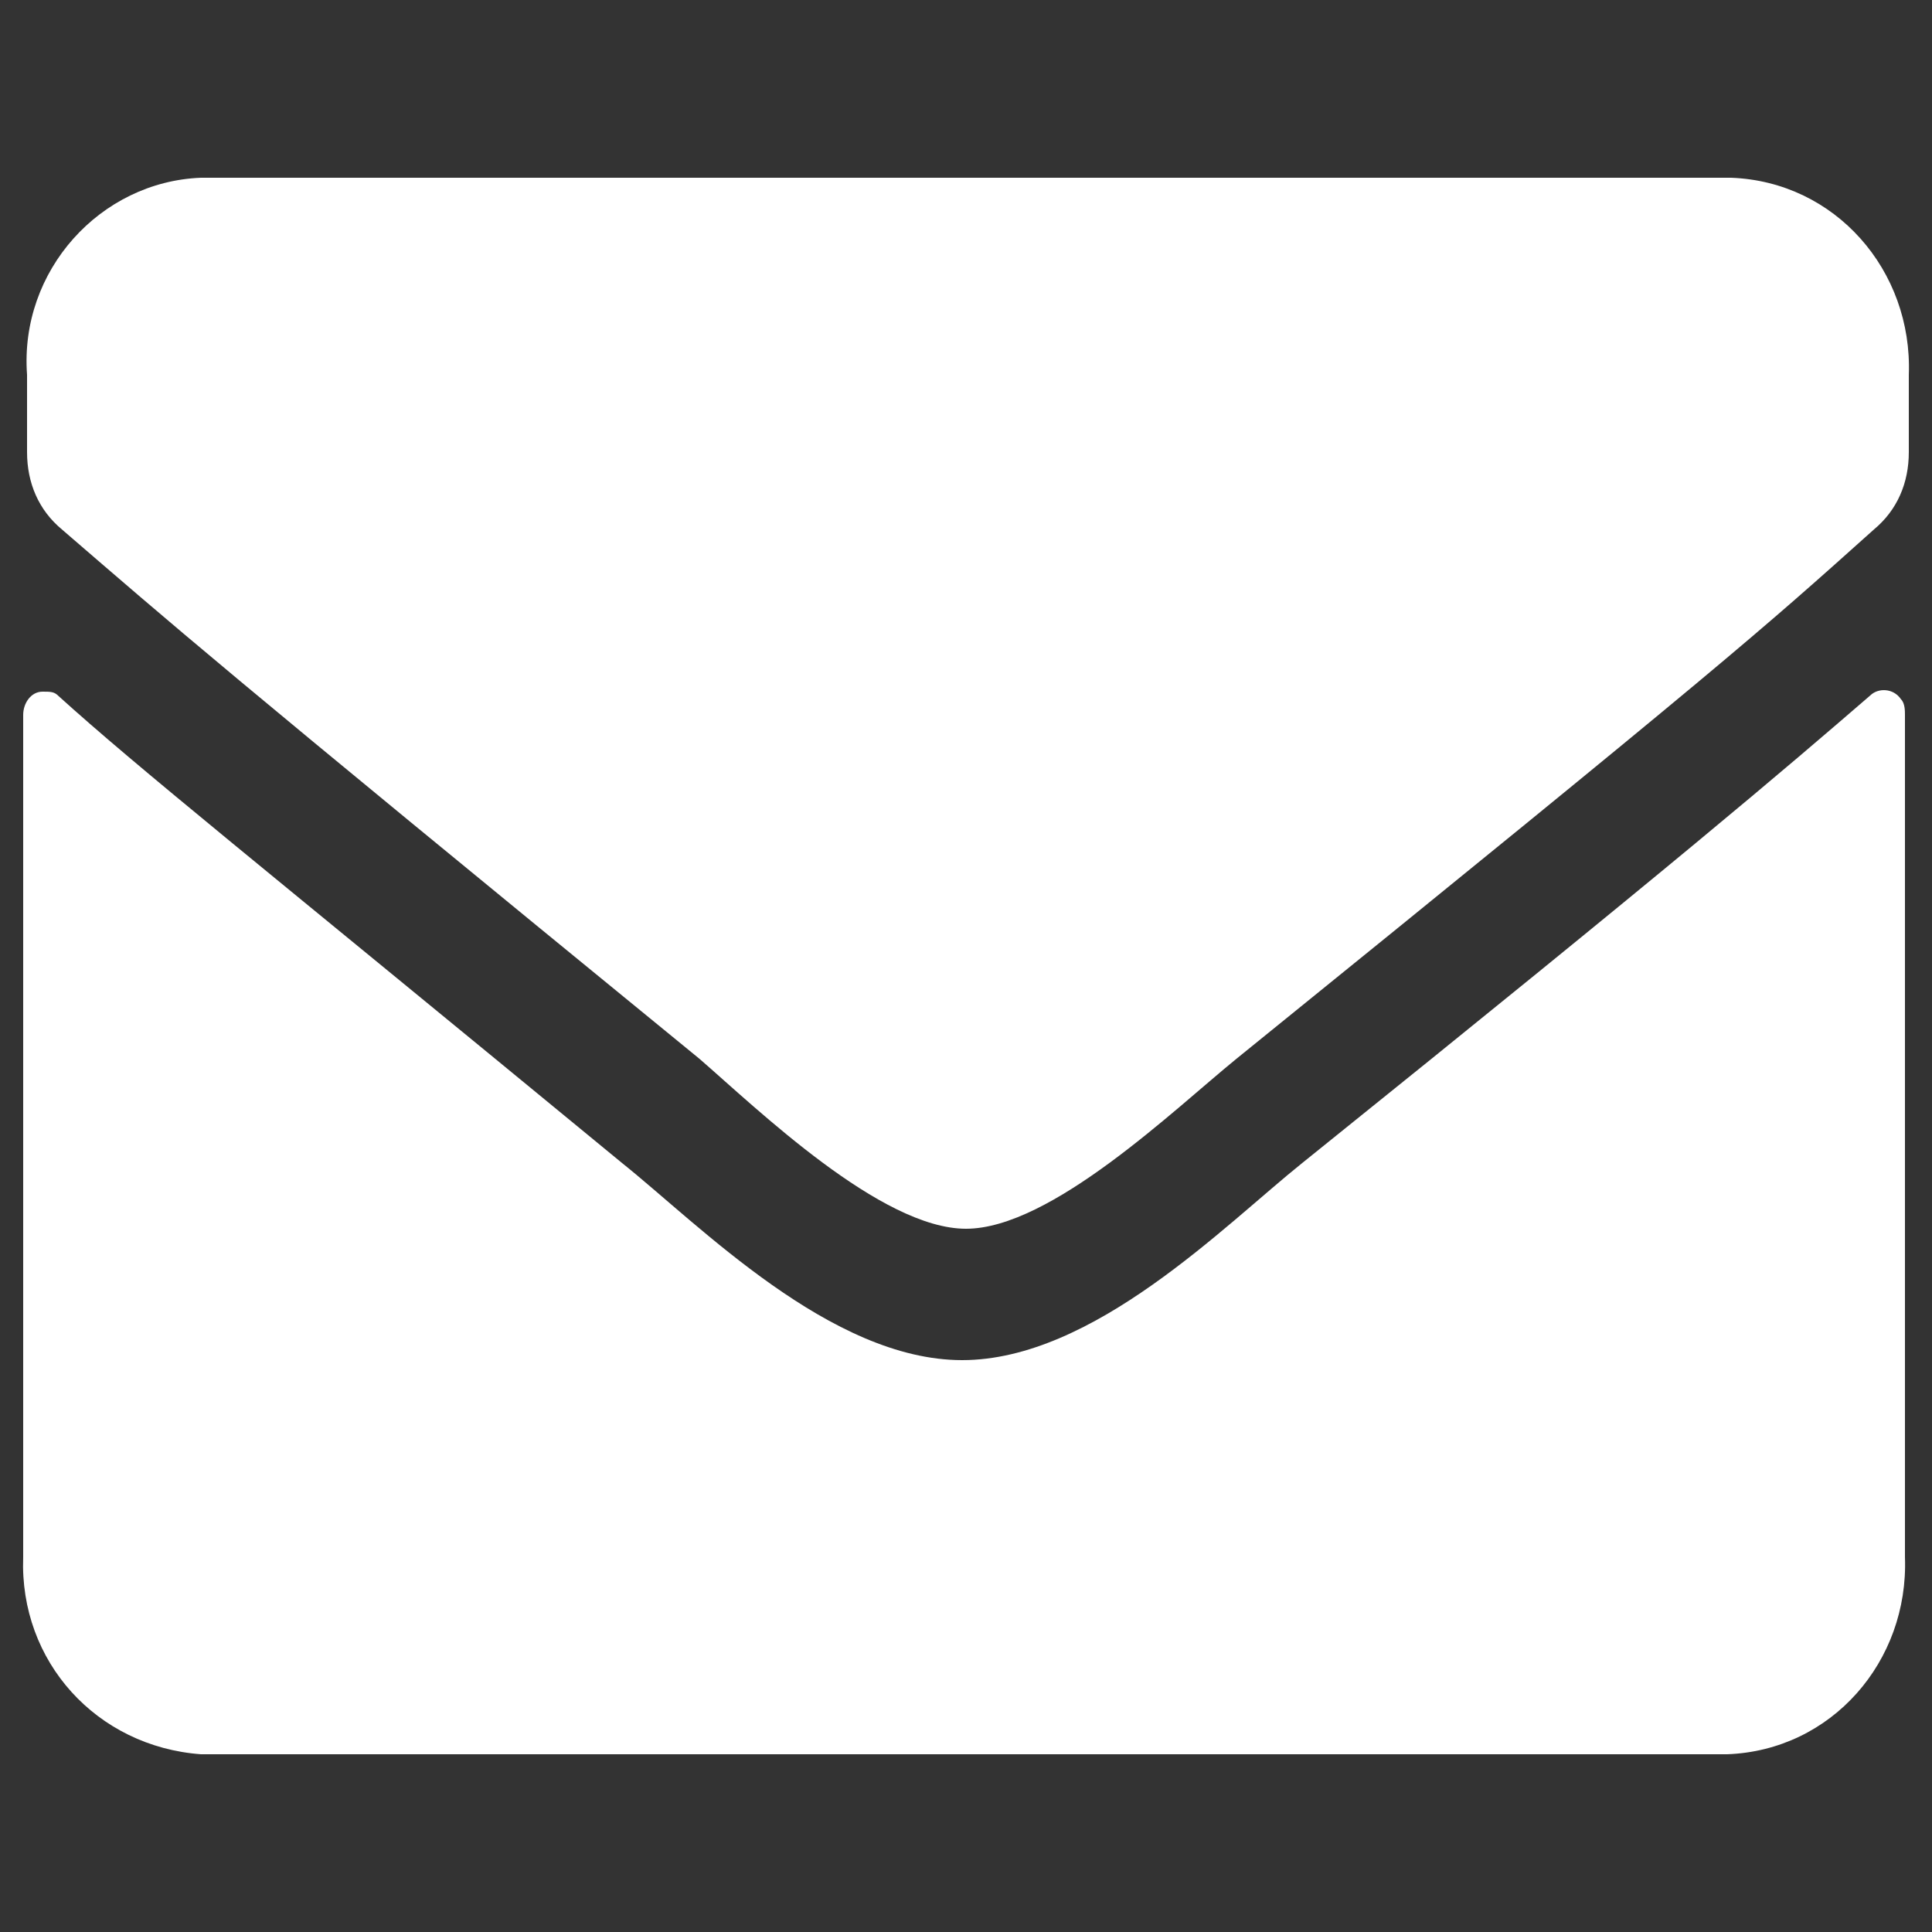 <?xml version="1.0" encoding="utf-8"?>
<!-- Generator: Adobe Illustrator 25.4.1, SVG Export Plug-In . SVG Version: 6.00 Build 0)  -->
<svg version="1.1" id="Layer_1" xmlns="http://www.w3.org/2000/svg" xmlns:xlink="http://www.w3.org/1999/xlink" x="0px" y="0px"
	 viewBox="0 0 50 50" style="enable-background:new 0 0 50 50;" xml:space="preserve">
<rect x="0" y="0" width="50" height="50" fill="#333333" stroke="none"/>
<style type="text/css">
	.st0{fill:#FFFFFF;}
</style>
<path id="FontAwsome_envelope_" class="st0" d="M48.4,18c0.2-0.2,0.6-0.2,0.8,0.1c0.1,0.1,0.1,0.3,0.1,0.4v21.8
	c0.1,2.7-1.9,5-4.6,5.1H5.2c-2.7-0.2-4.7-2.4-4.6-5.1V18.5c0-0.3,0.2-0.6,0.5-0.6c0.2,0,0.3,0,0.4,0.1c2.1,1.9,5,4.2,14.6,12.1
	c2,1.6,5.4,5.1,8.8,5.1c3.4,0,6.8-3.5,8.8-5.1C43.4,22.3,46.2,19.9,48.4,18z M25,31.8c2.2,0,5.4-3.1,7-4.4
	c12.6-10.2,13.6-11.1,16.5-13.7c0.6-0.5,0.9-1.2,0.9-2v-2c0.1-2.7-1.9-5-4.6-5.1H5.2C2.6,4.7,0.5,7,0.7,9.7v2c0,0.8,0.3,1.5,0.9,2
	c2.9,2.5,3.9,3.4,16.5,13.7C19.6,28.7,22.8,31.8,25,31.8L25,31.8z"/>
</svg>
